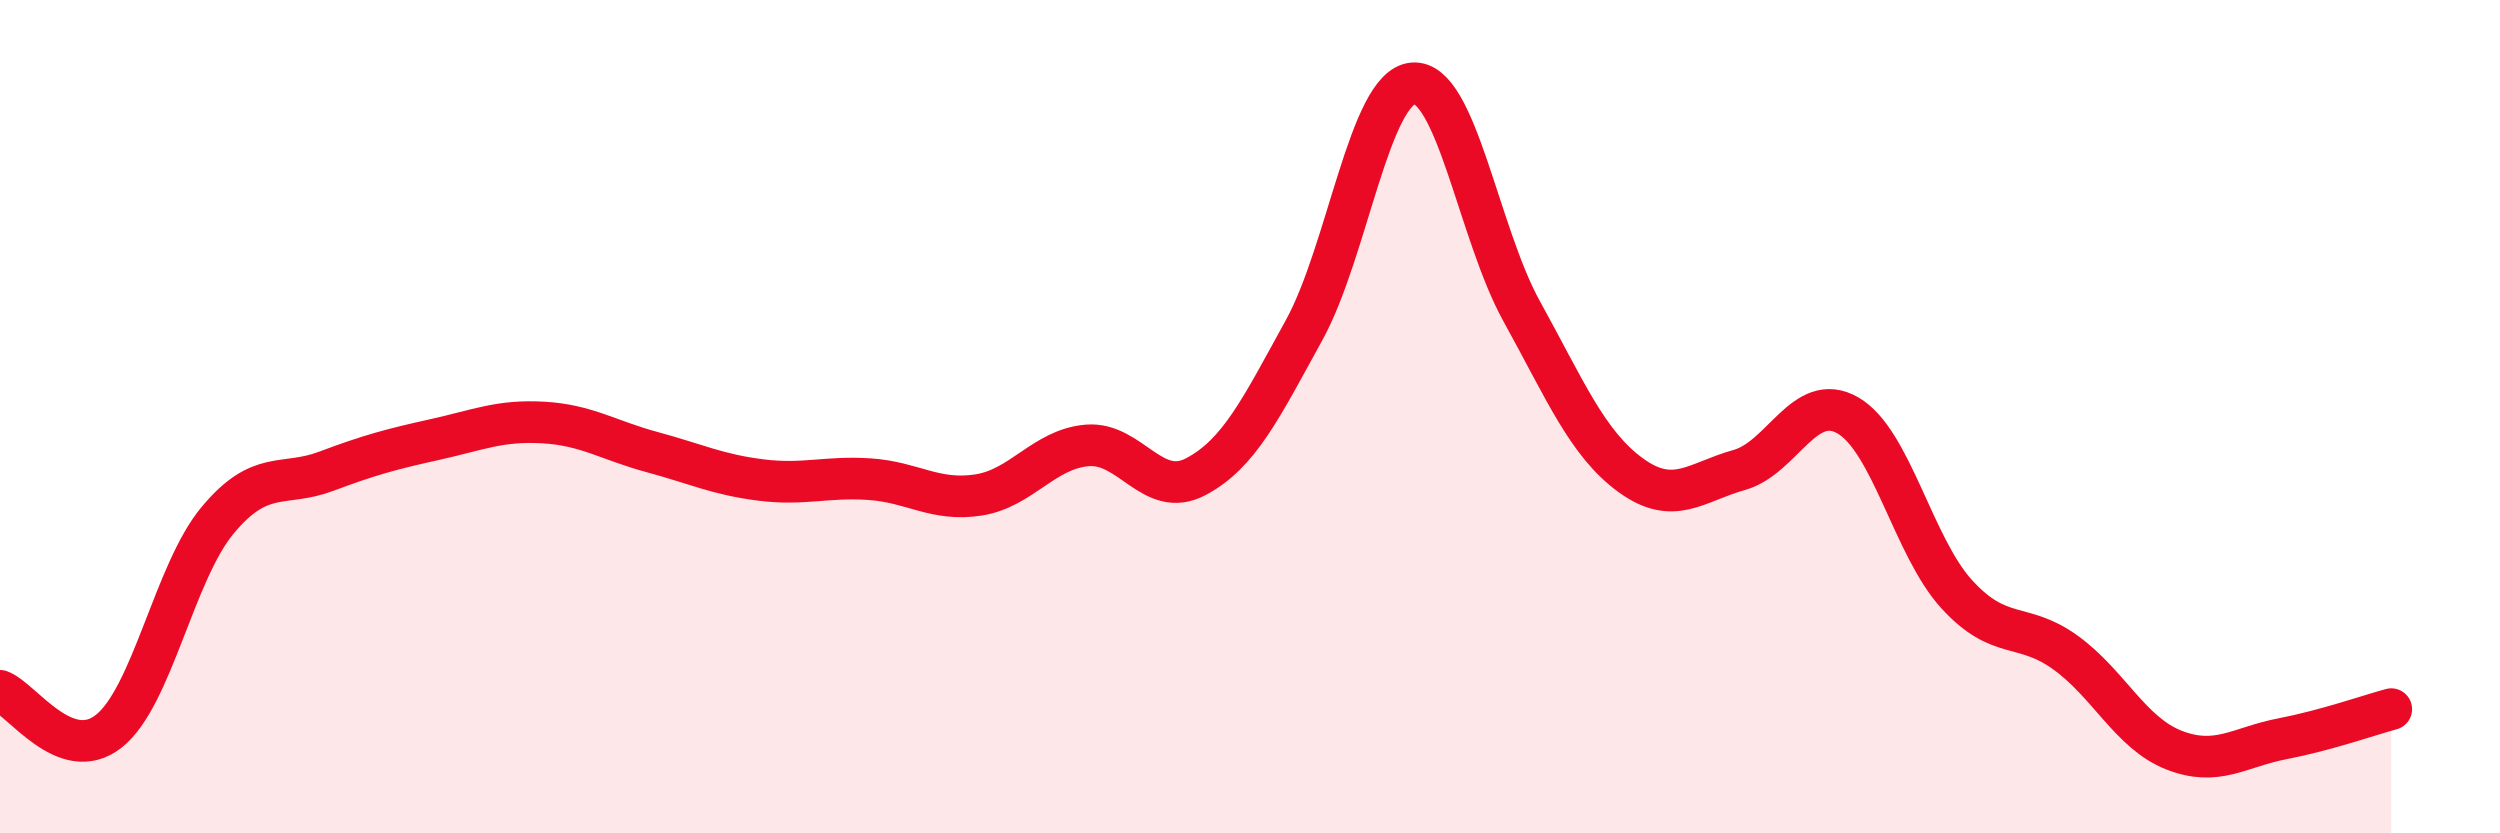 
    <svg width="60" height="20" viewBox="0 0 60 20" xmlns="http://www.w3.org/2000/svg">
      <path
        d="M 0,16.58 C 0.52,16.77 1.57,18.37 2.61,17.55 C 3.65,16.73 4.18,13.74 5.22,12.49 C 6.26,11.24 6.79,11.7 7.83,11.31 C 8.87,10.92 9.39,10.78 10.43,10.55 C 11.47,10.32 12,10.08 13.04,10.14 C 14.08,10.2 14.61,10.57 15.65,10.85 C 16.69,11.13 17.22,11.39 18.26,11.52 C 19.3,11.65 19.83,11.43 20.87,11.5 C 21.91,11.57 22.44,12.04 23.48,11.88 C 24.52,11.72 25.05,10.78 26.09,10.69 C 27.13,10.6 27.66,11.99 28.7,11.44 C 29.74,10.89 30.26,9.81 31.3,7.92 C 32.34,6.03 32.87,2.09 33.91,2 C 34.95,1.91 35.48,5.59 36.52,7.47 C 37.56,9.35 38.09,10.64 39.13,11.4 C 40.17,12.16 40.7,11.57 41.74,11.28 C 42.78,10.99 43.31,9.37 44.35,9.97 C 45.39,10.57 45.92,13.12 46.96,14.26 C 48,15.4 48.53,14.91 49.57,15.66 C 50.61,16.41 51.13,17.59 52.17,18 C 53.21,18.41 53.74,17.93 54.78,17.73 C 55.82,17.53 56.87,17.16 57.39,17.02L57.39 20L0 20Z"
        fill="#EB0A25"
        opacity="0.1"
        stroke-linecap="round"
        stroke-linejoin="round"
      />
      <path
        d="M 0,16.58 C 0.52,16.77 1.57,18.37 2.61,17.55 C 3.65,16.73 4.18,13.74 5.22,12.49 C 6.26,11.24 6.79,11.7 7.83,11.31 C 8.87,10.92 9.39,10.78 10.43,10.55 C 11.47,10.32 12,10.08 13.04,10.14 C 14.08,10.2 14.61,10.57 15.65,10.85 C 16.69,11.13 17.22,11.39 18.26,11.52 C 19.3,11.65 19.83,11.43 20.87,11.5 C 21.91,11.57 22.44,12.04 23.48,11.88 C 24.52,11.72 25.05,10.78 26.09,10.69 C 27.13,10.6 27.66,11.99 28.7,11.44 C 29.74,10.89 30.26,9.81 31.3,7.92 C 32.34,6.03 32.87,2.09 33.91,2 C 34.95,1.91 35.48,5.59 36.52,7.47 C 37.56,9.35 38.09,10.64 39.13,11.4 C 40.17,12.16 40.7,11.57 41.74,11.28 C 42.78,10.99 43.31,9.37 44.35,9.97 C 45.39,10.57 45.92,13.12 46.96,14.26 C 48,15.4 48.53,14.91 49.57,15.66 C 50.61,16.41 51.13,17.59 52.17,18 C 53.21,18.41 53.74,17.93 54.78,17.73 C 55.82,17.53 56.87,17.16 57.39,17.02"
        stroke="#EB0A25"
        stroke-width="1"
        fill="none"
        stroke-linecap="round"
        stroke-linejoin="round"
      />
    </svg>
  